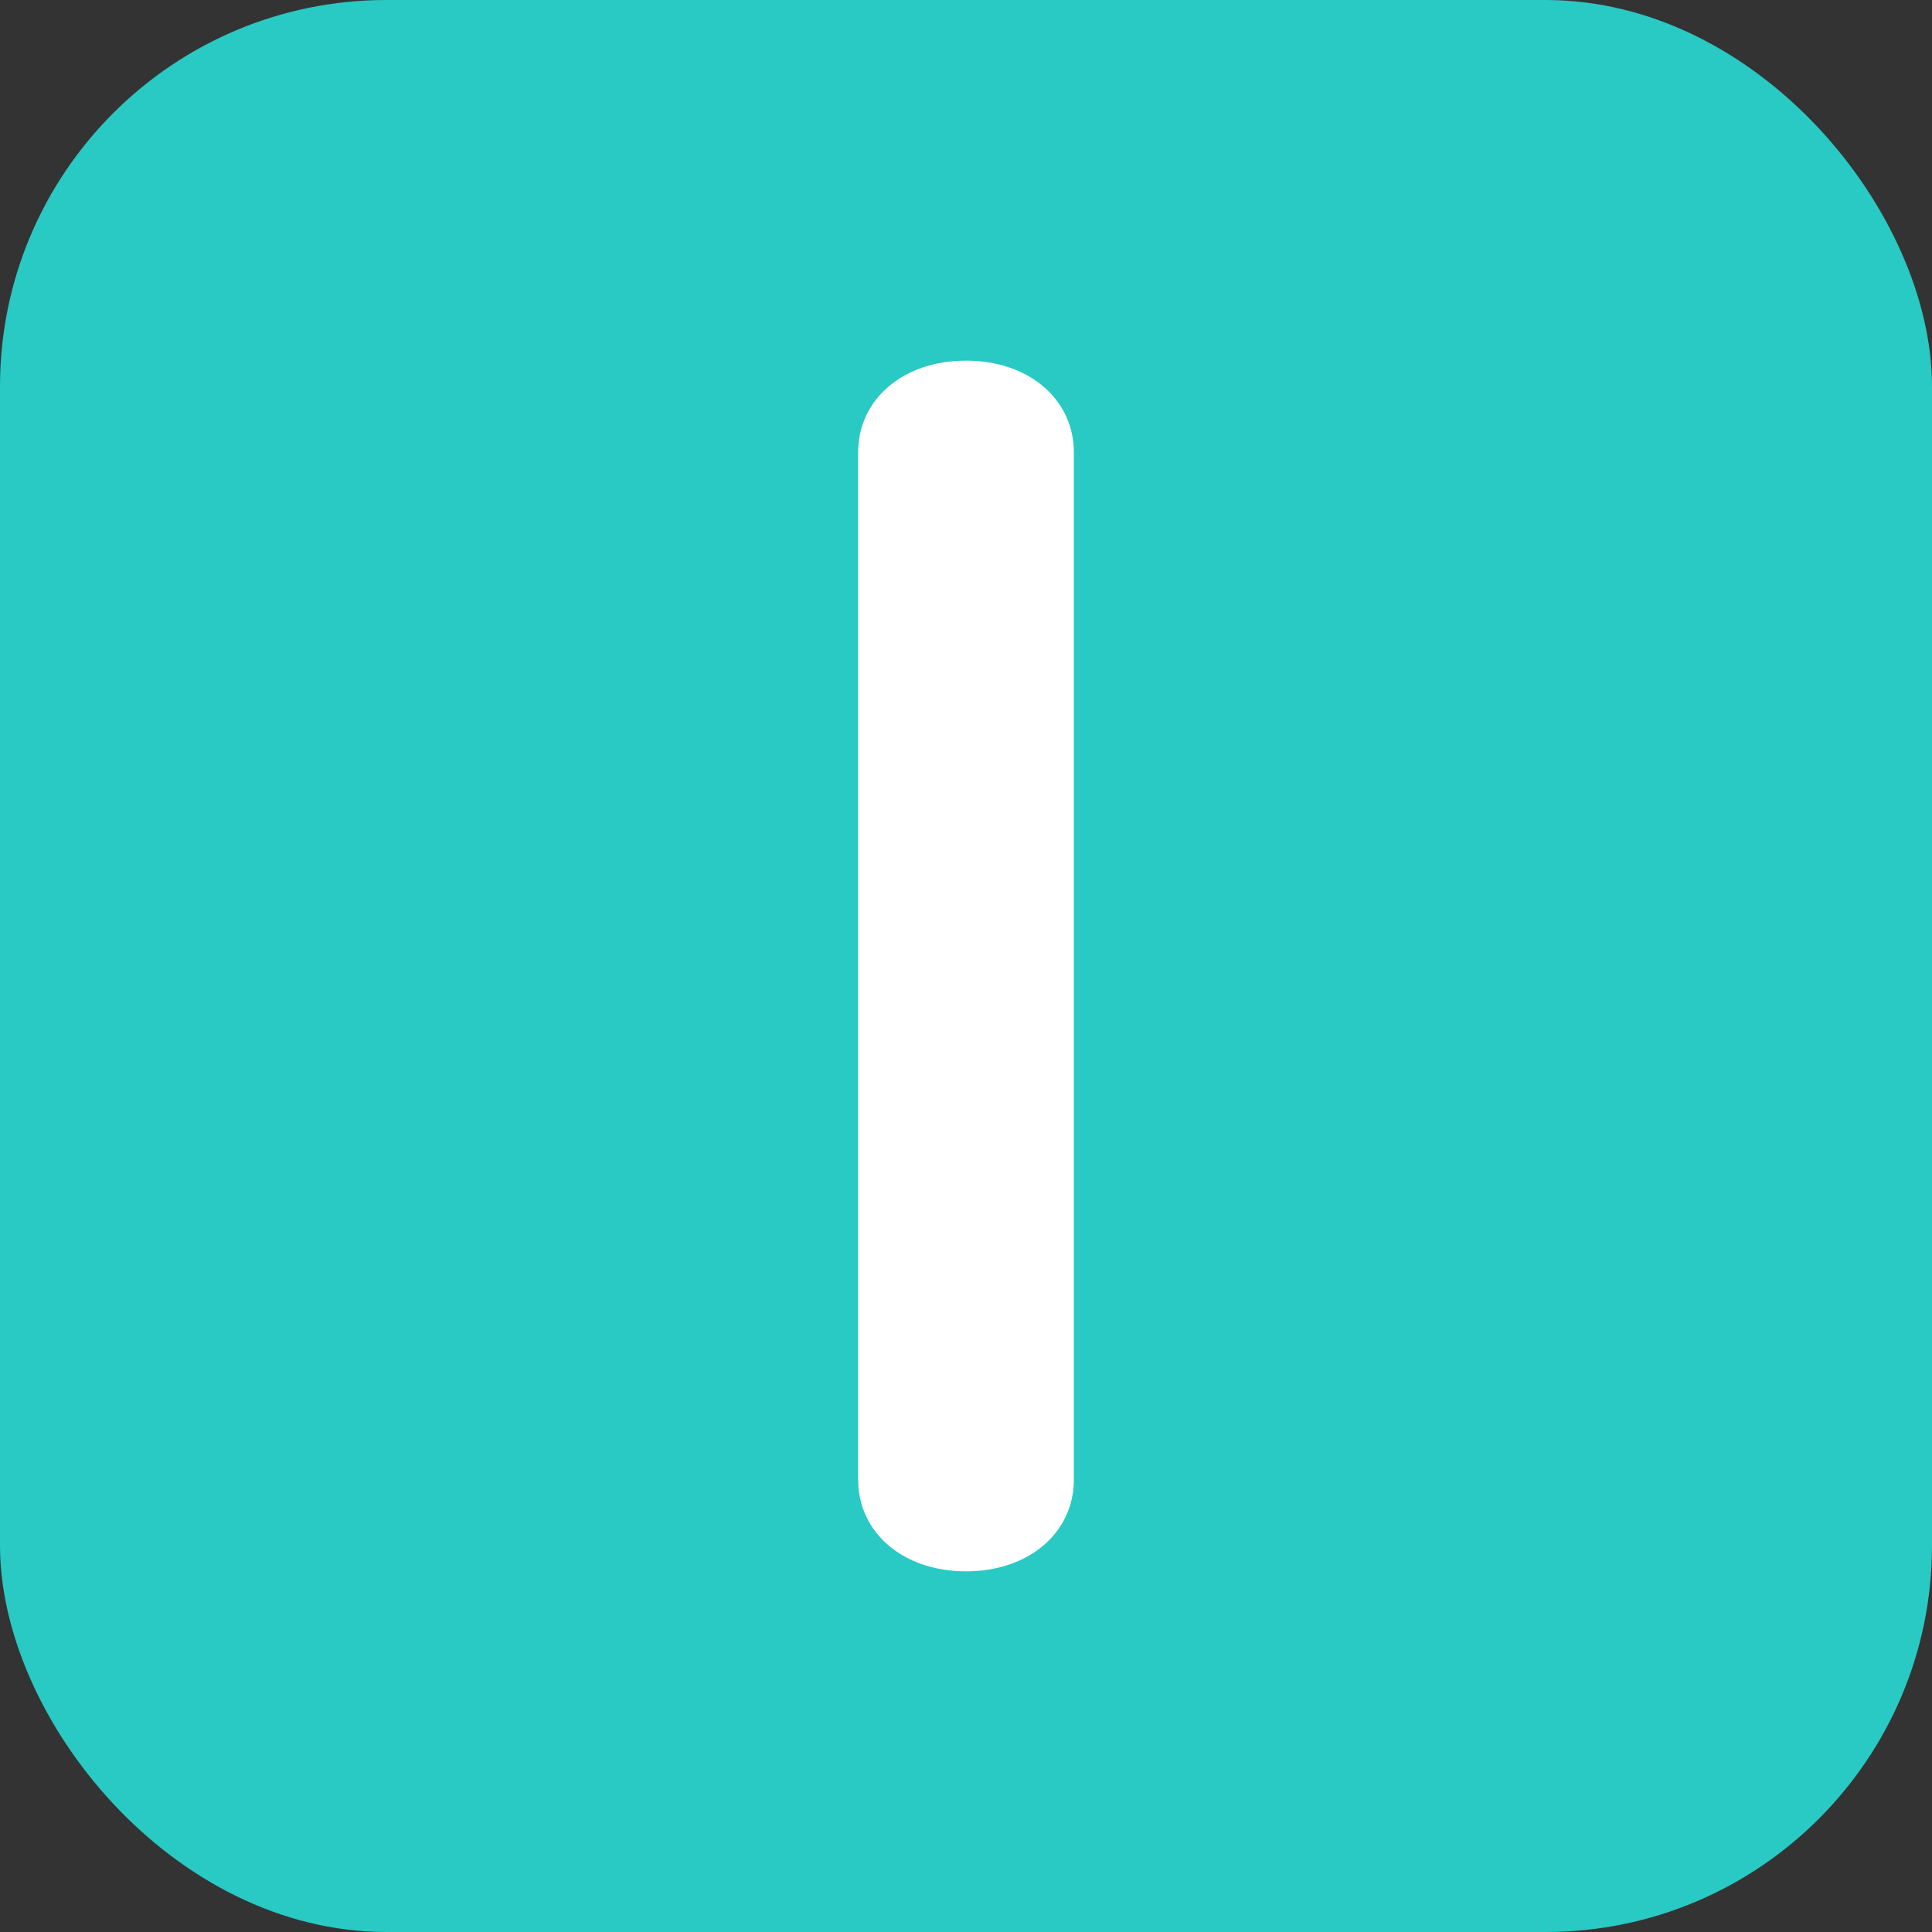 <svg xmlns="http://www.w3.org/2000/svg" viewBox="0 0 600 600"><rect x="0" y="0" width="600" height="600" fill="#333333" stroke="none"/><defs><style>.a{fill:#29c9c4;}.b{fill:#fff;}</style></defs><title>アートボード 1</title><rect class="a" width="600" height="600" rx="120"/><path class="b" d="M333.5,459.5c0,16.5-14,28.5-33.5,28.5s-33.5-12-33.5-28.5v-319c0-16.5,14-28.5,33.5-28.5s33.5,12,33.5,28.5Z"/></svg>
